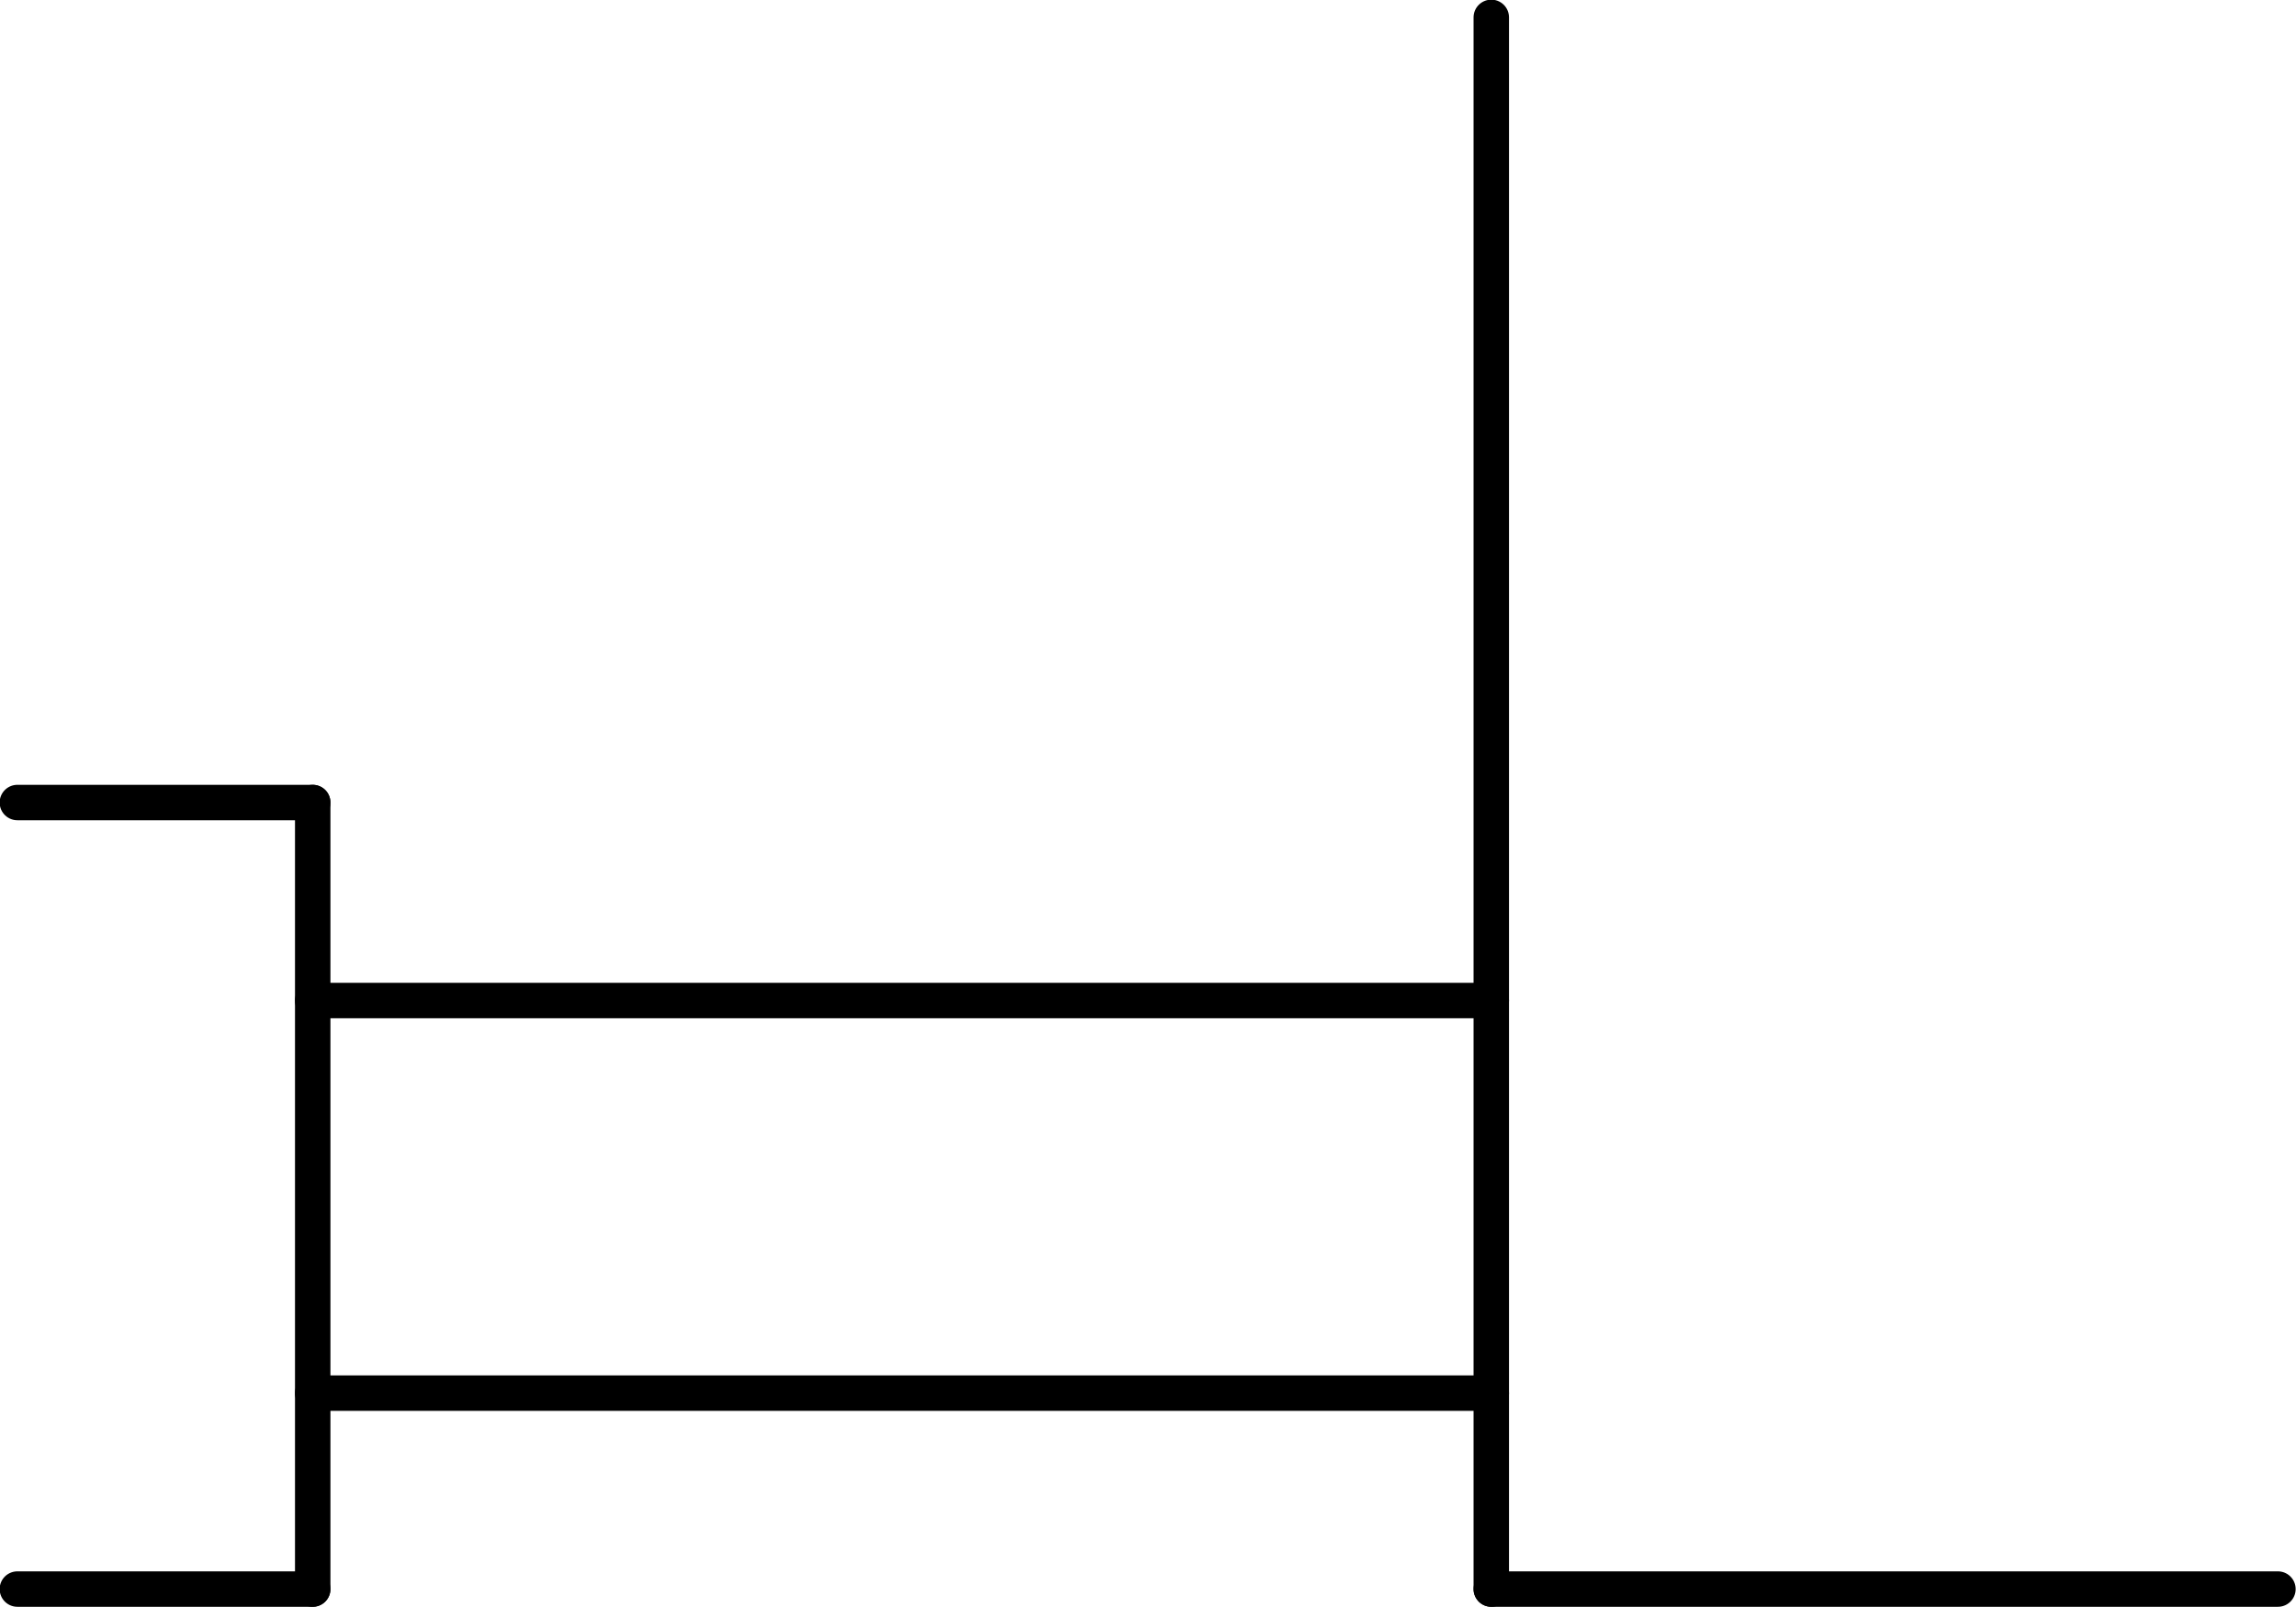 <?xml version="1.0" encoding="UTF-8"?>
<svg id="Layer_1" data-name="Layer 1" xmlns="http://www.w3.org/2000/svg" viewBox="0 0 33.04 23.13">
  <defs>
    <style>
      .cls-1 {
        fill: none;
        stroke: #000;
        stroke-linecap: round;
        stroke-linejoin: round;
        stroke-width: .51px;
      }
    </style>
  </defs>
  <line class="cls-1" x1="21.46" y1=".25" x2="21.46" y2="22.87"/>
  <line class="cls-1" x1="21.46" y1="22.87" x2="32.78" y2="22.87"/>
  <line class="cls-1" x1="4.5" y1="11.55" x2="4.5" y2="22.87"/>
  <line class="cls-1" x1=".25" y1="22.87" x2="4.5" y2="22.87"/>
  <line class="cls-1" x1=".25" y1="11.55" x2="4.5" y2="11.55"/>
  <line class="cls-1" x1="4.5" y1="14.4" x2="21.46" y2="14.4"/>
  <line class="cls-1" x1="4.5" y1="20.05" x2="21.46" y2="20.05"/>
</svg>